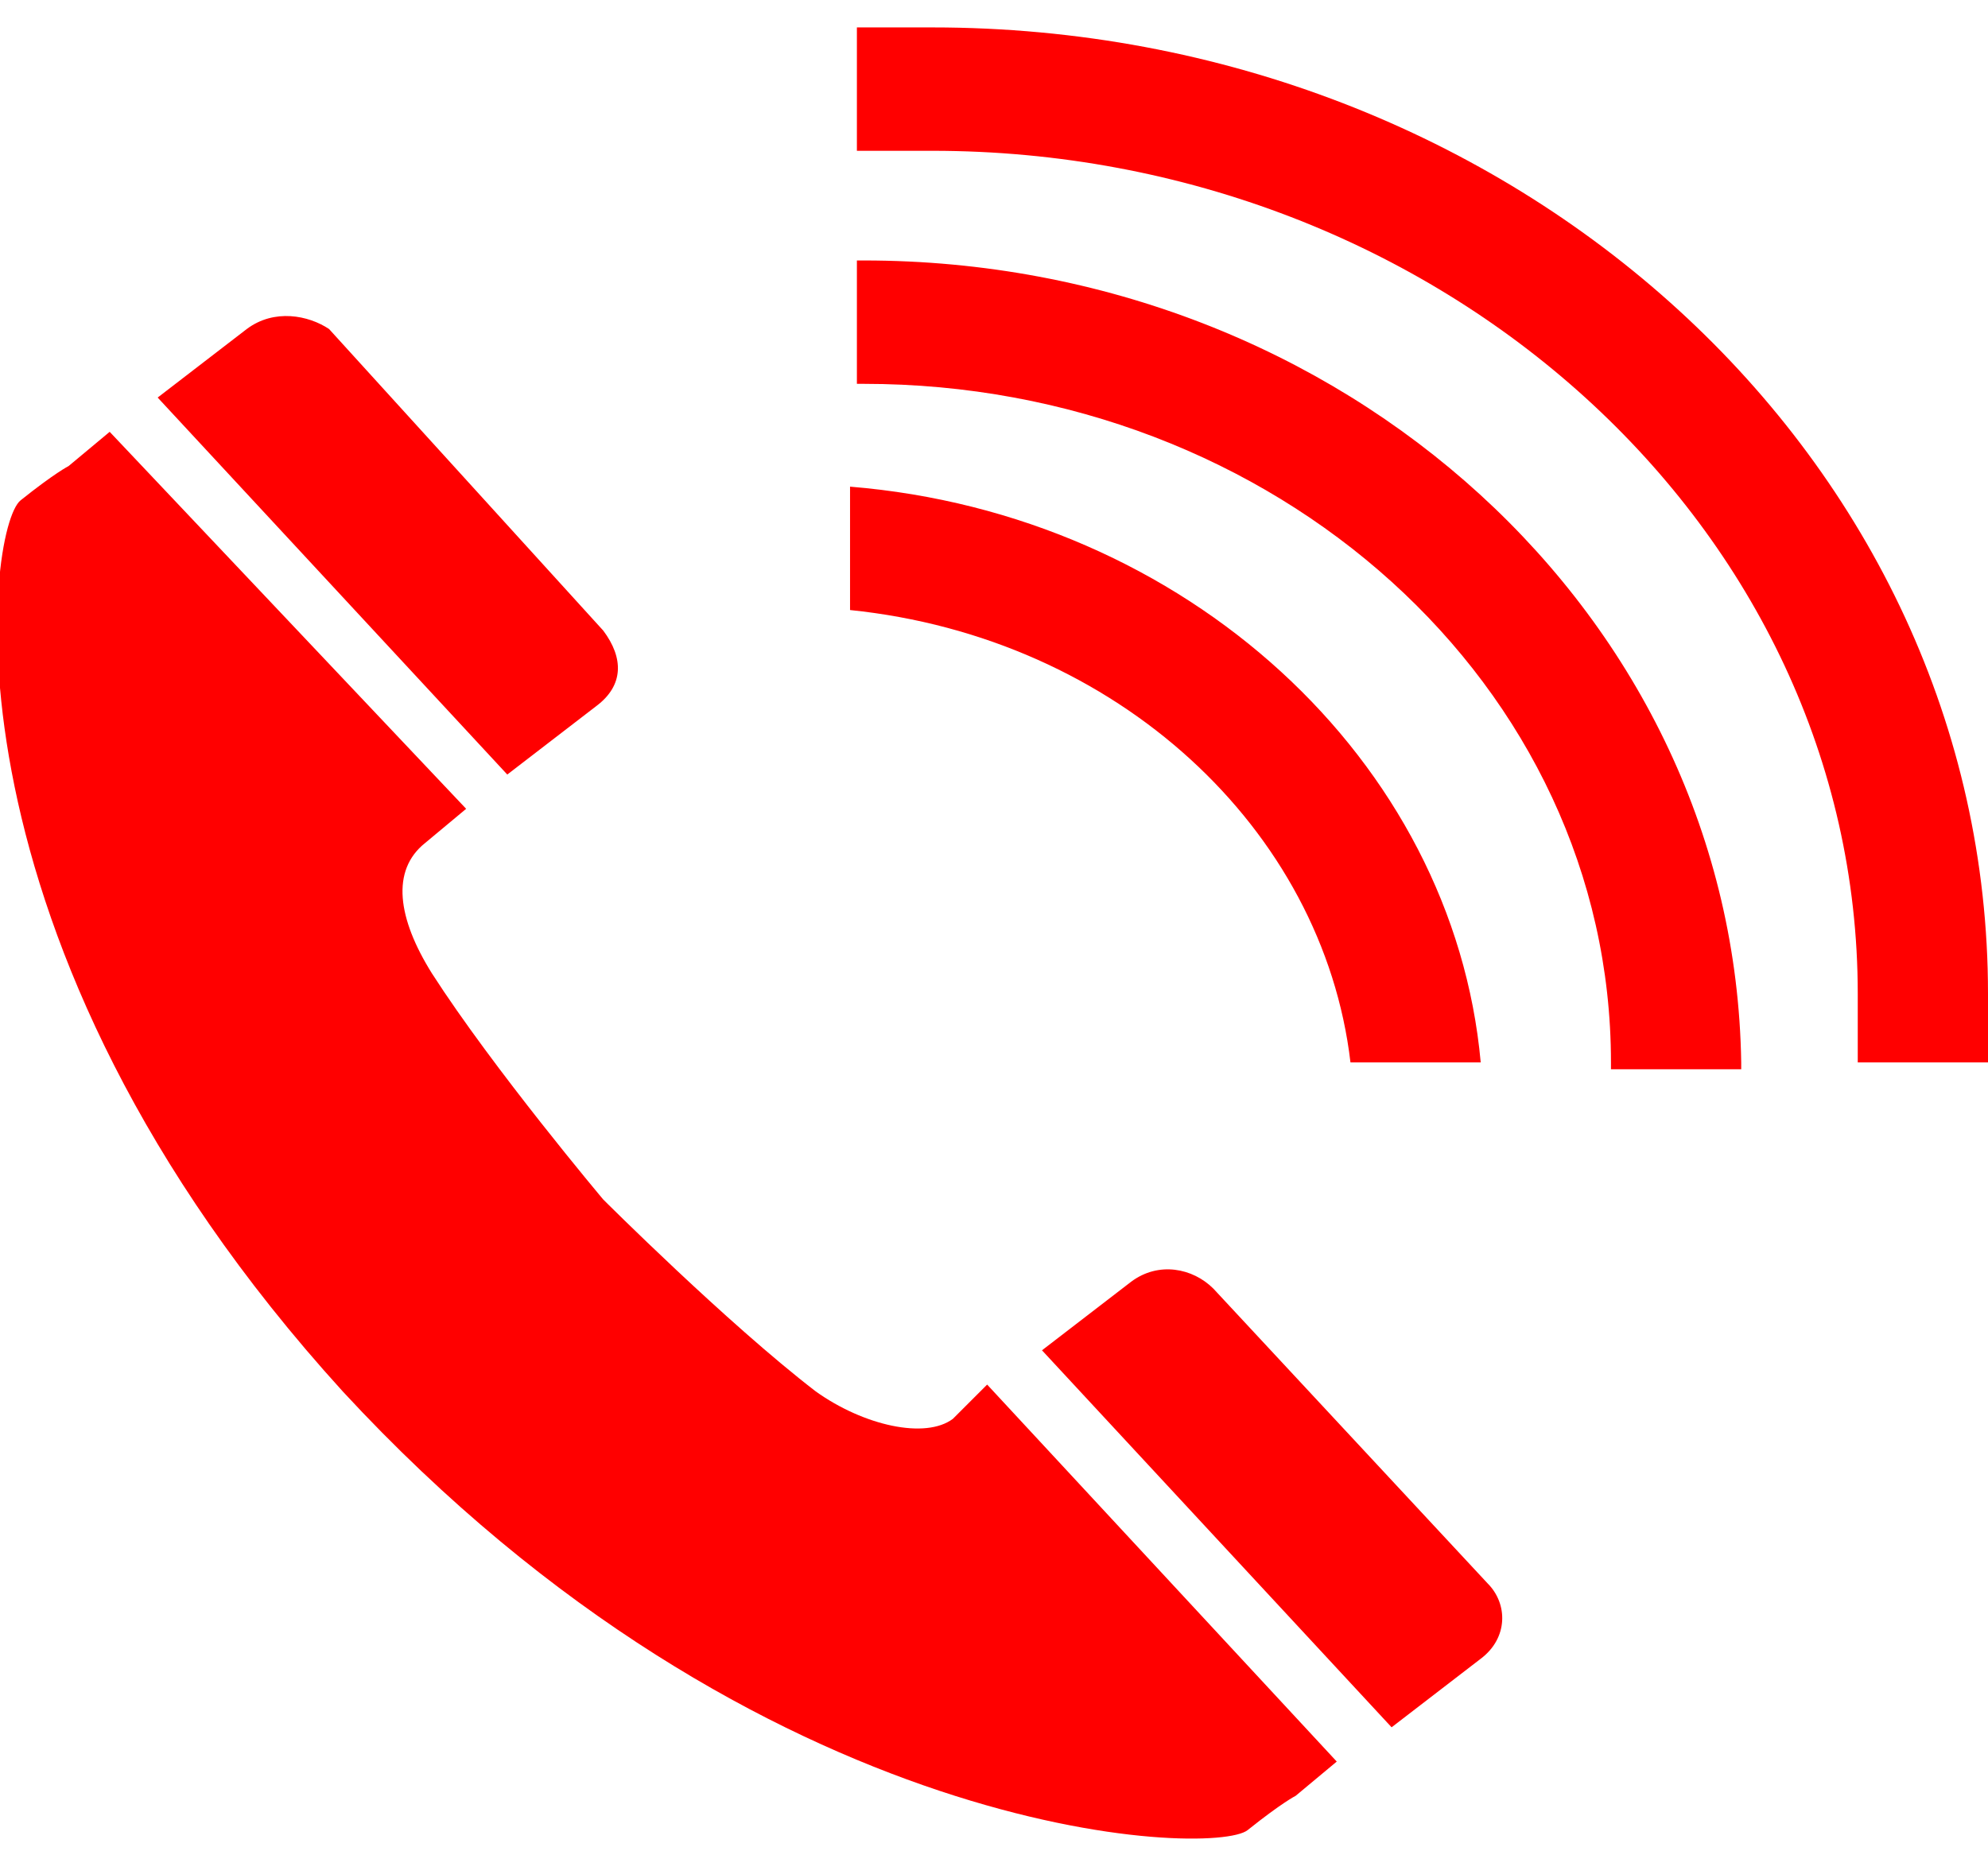 <svg viewBox="0 0 29 27" xmlns="http://www.w3.org/2000/svg"><path d="m21.7 23.1c.3.3.3.8-.1 1.1l-1.3 1-5.1-5.5 1.3-1c.4-.3.9-.2 1.2.1zm-7.8-2.4c-.4.3-1.3.1-2-.4-1.3-1-3.1-2.8-3.1-2.8s-1.6-1.9-2.5-3.3c-.5-.8-.6-1.5-.1-1.9l.6-.5-5.2-5.5-.6.5s-.2.1-.7.5-1.3 6.4 4.7 13c6.1 6.6 12.7 6.8 13.2 6.4s.7-.5.7-.5l.6-.5-5.1-5.5zm-5.2-10.4c.4-.3.4-.7.1-1.1l-4-4.4c-.3-.2-.8-.3-1.2 0l-1.3 1 5.1 5.5zm4.9-9.9c-.4 0-.8 0-1.1 0v1.8h1.1c7.4 0 13.5 5.5 13.5 12.3v1h1.9c0-.3 0-.7 0-1 0-7.8-6.9-14.1-15.4-14.1zm-1 3.4h-.1v1.8h.1c6 0 10.9 4.4 10.9 9.9v.1h1.9v-.1c-.1-6.5-5.8-11.7-12.8-11.7zm7.1 11.7h1.9c-.4-4.4-4.3-8-9.2-8.4v1.8c3.9.4 6.9 3.2 7.3 6.6z" fill="#f00"/></svg>